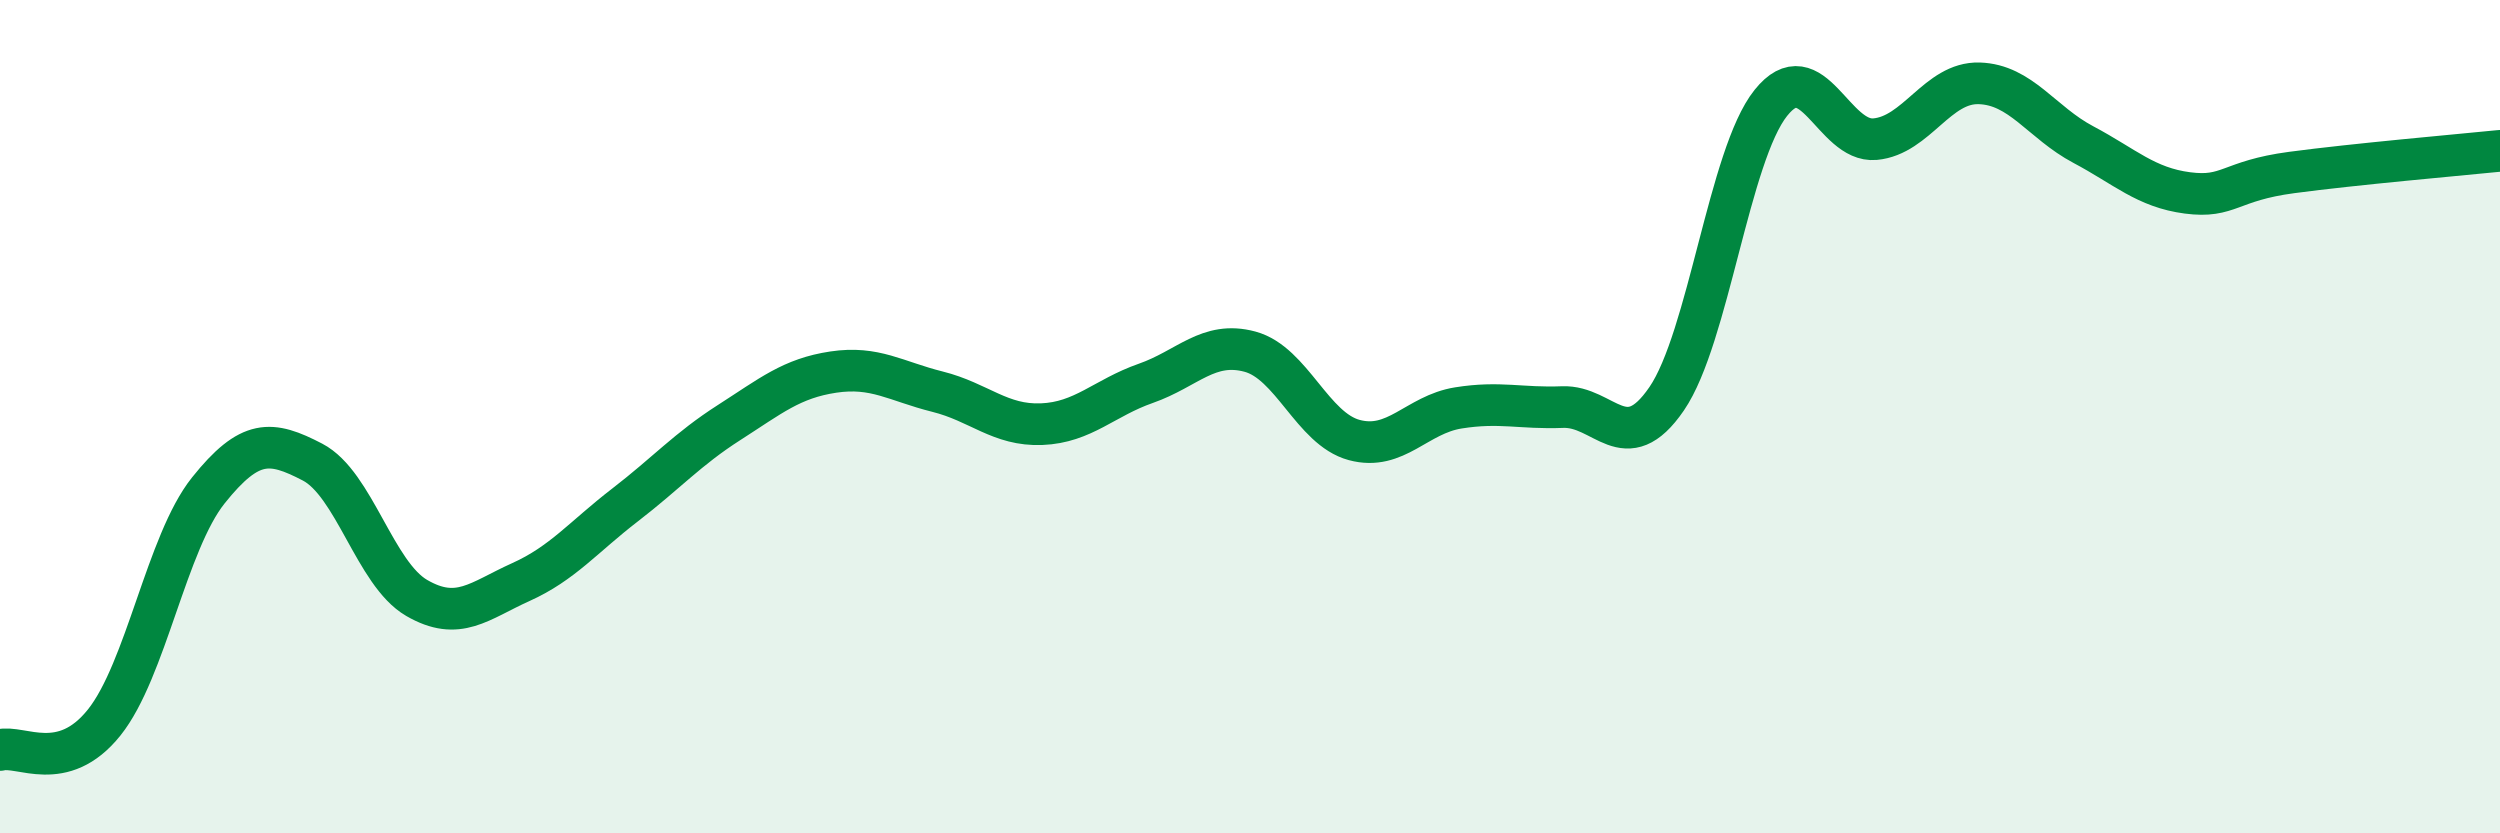 
    <svg width="60" height="20" viewBox="0 0 60 20" xmlns="http://www.w3.org/2000/svg">
      <path
        d="M 0,18 C 0.5,17.87 1.5,18.59 2.5,17.34 C 3.5,16.09 4,13.02 5,11.77 C 6,10.52 6.5,10.57 7.5,11.09 C 8.5,11.61 9,13.77 10,14.35 C 11,14.93 11.5,14.42 12.5,13.97 C 13.5,13.52 14,12.89 15,12.12 C 16,11.35 16.5,10.78 17.5,10.14 C 18.5,9.5 19,9.08 20,8.93 C 21,8.78 21.5,9.15 22.5,9.4 C 23.5,9.65 24,10.22 25,10.18 C 26,10.14 26.5,9.55 27.5,9.2 C 28.5,8.85 29,8.17 30,8.44 C 31,8.71 31.5,10.29 32.5,10.56 C 33.5,10.83 34,9.95 35,9.79 C 36,9.63 36.5,9.81 37.5,9.77 C 38.5,9.73 39,11.03 40,9.57 C 41,8.11 41.5,3.72 42.5,2.47 C 43.5,1.22 44,3.43 45,3.34 C 46,3.25 46.5,1.97 47.5,2 C 48.5,2.03 49,2.94 50,3.47 C 51,4 51.5,4.5 52.5,4.63 C 53.5,4.76 53.5,4.34 55,4.14 C 56.5,3.94 59,3.72 60,3.62L60 20L0 20Z"
        fill="#008740"
        opacity="0.1"
        stroke-linecap="round"
        stroke-linejoin="round"
      />
      <path
        d="M 0,18 C 0.5,17.87 1.5,18.59 2.5,17.34 C 3.5,16.09 4,13.02 5,11.77 C 6,10.52 6.5,10.57 7.5,11.09 C 8.5,11.61 9,13.77 10,14.35 C 11,14.93 11.5,14.42 12.5,13.97 C 13.5,13.52 14,12.89 15,12.12 C 16,11.35 16.5,10.78 17.5,10.14 C 18.5,9.5 19,9.08 20,8.93 C 21,8.78 21.5,9.15 22.5,9.4 C 23.5,9.65 24,10.22 25,10.18 C 26,10.14 26.5,9.55 27.5,9.2 C 28.5,8.85 29,8.17 30,8.44 C 31,8.71 31.5,10.29 32.5,10.56 C 33.5,10.83 34,9.95 35,9.79 C 36,9.63 36.5,9.81 37.5,9.77 C 38.5,9.73 39,11.03 40,9.57 C 41,8.11 41.5,3.72 42.5,2.47 C 43.5,1.22 44,3.43 45,3.34 C 46,3.25 46.5,1.97 47.5,2 C 48.5,2.03 49,2.94 50,3.47 C 51,4 51.5,4.5 52.5,4.63 C 53.5,4.76 53.5,4.34 55,4.14 C 56.5,3.94 59,3.72 60,3.62"
        stroke="#008740"
        stroke-width="1"
        fill="none"
        stroke-linecap="round"
        stroke-linejoin="round"
      />
    </svg>
  